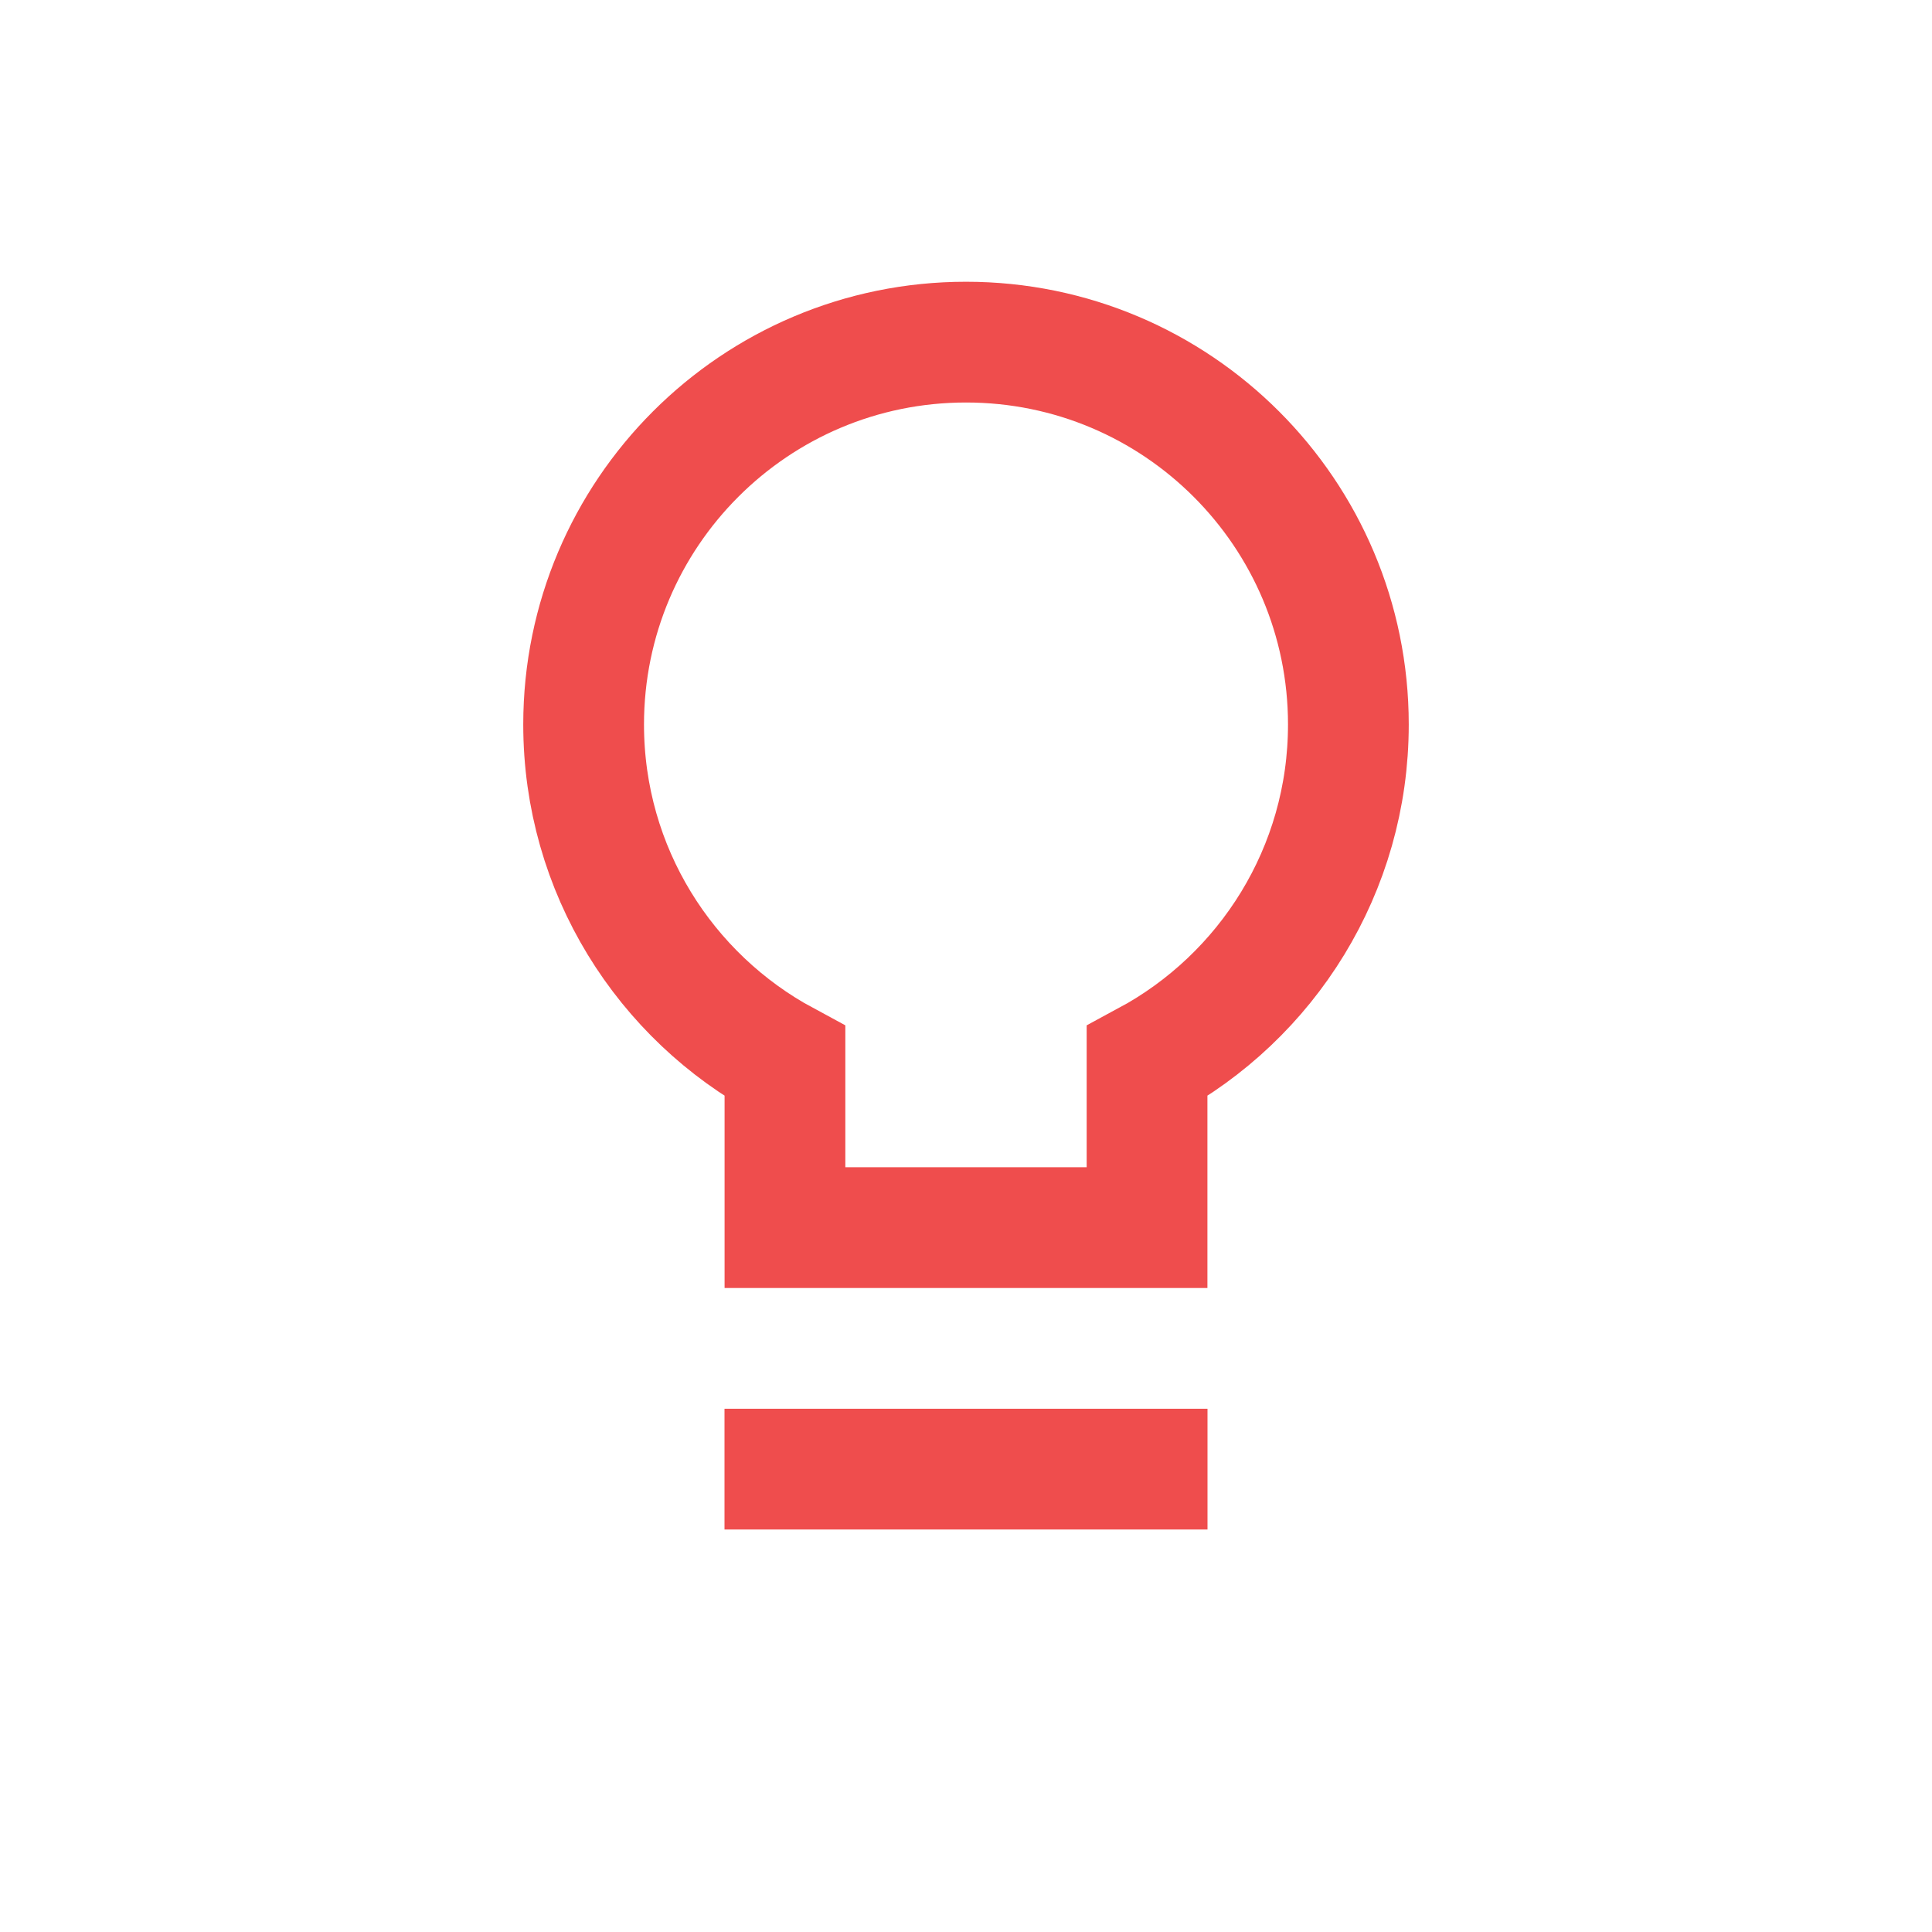 <svg width="24" height="24" viewBox="0 0 24 24" fill="none" xmlns="http://www.w3.org/2000/svg">
<path d="M9 18.25H15" stroke="#EF4D4D" stroke-width="1.5"/>
<path d="M12 4.25C9.377 4.25 7.25 6.377 7.25 9C7.25 10.81 8.262 12.383 9.751 13.185V15.25H14.249V13.185C15.738 12.383 16.75 10.81 16.75 9C16.75 6.377 14.623 4.25 12 4.25Z" stroke="#EF4D4D" stroke-width="1.5"/>
</svg>
